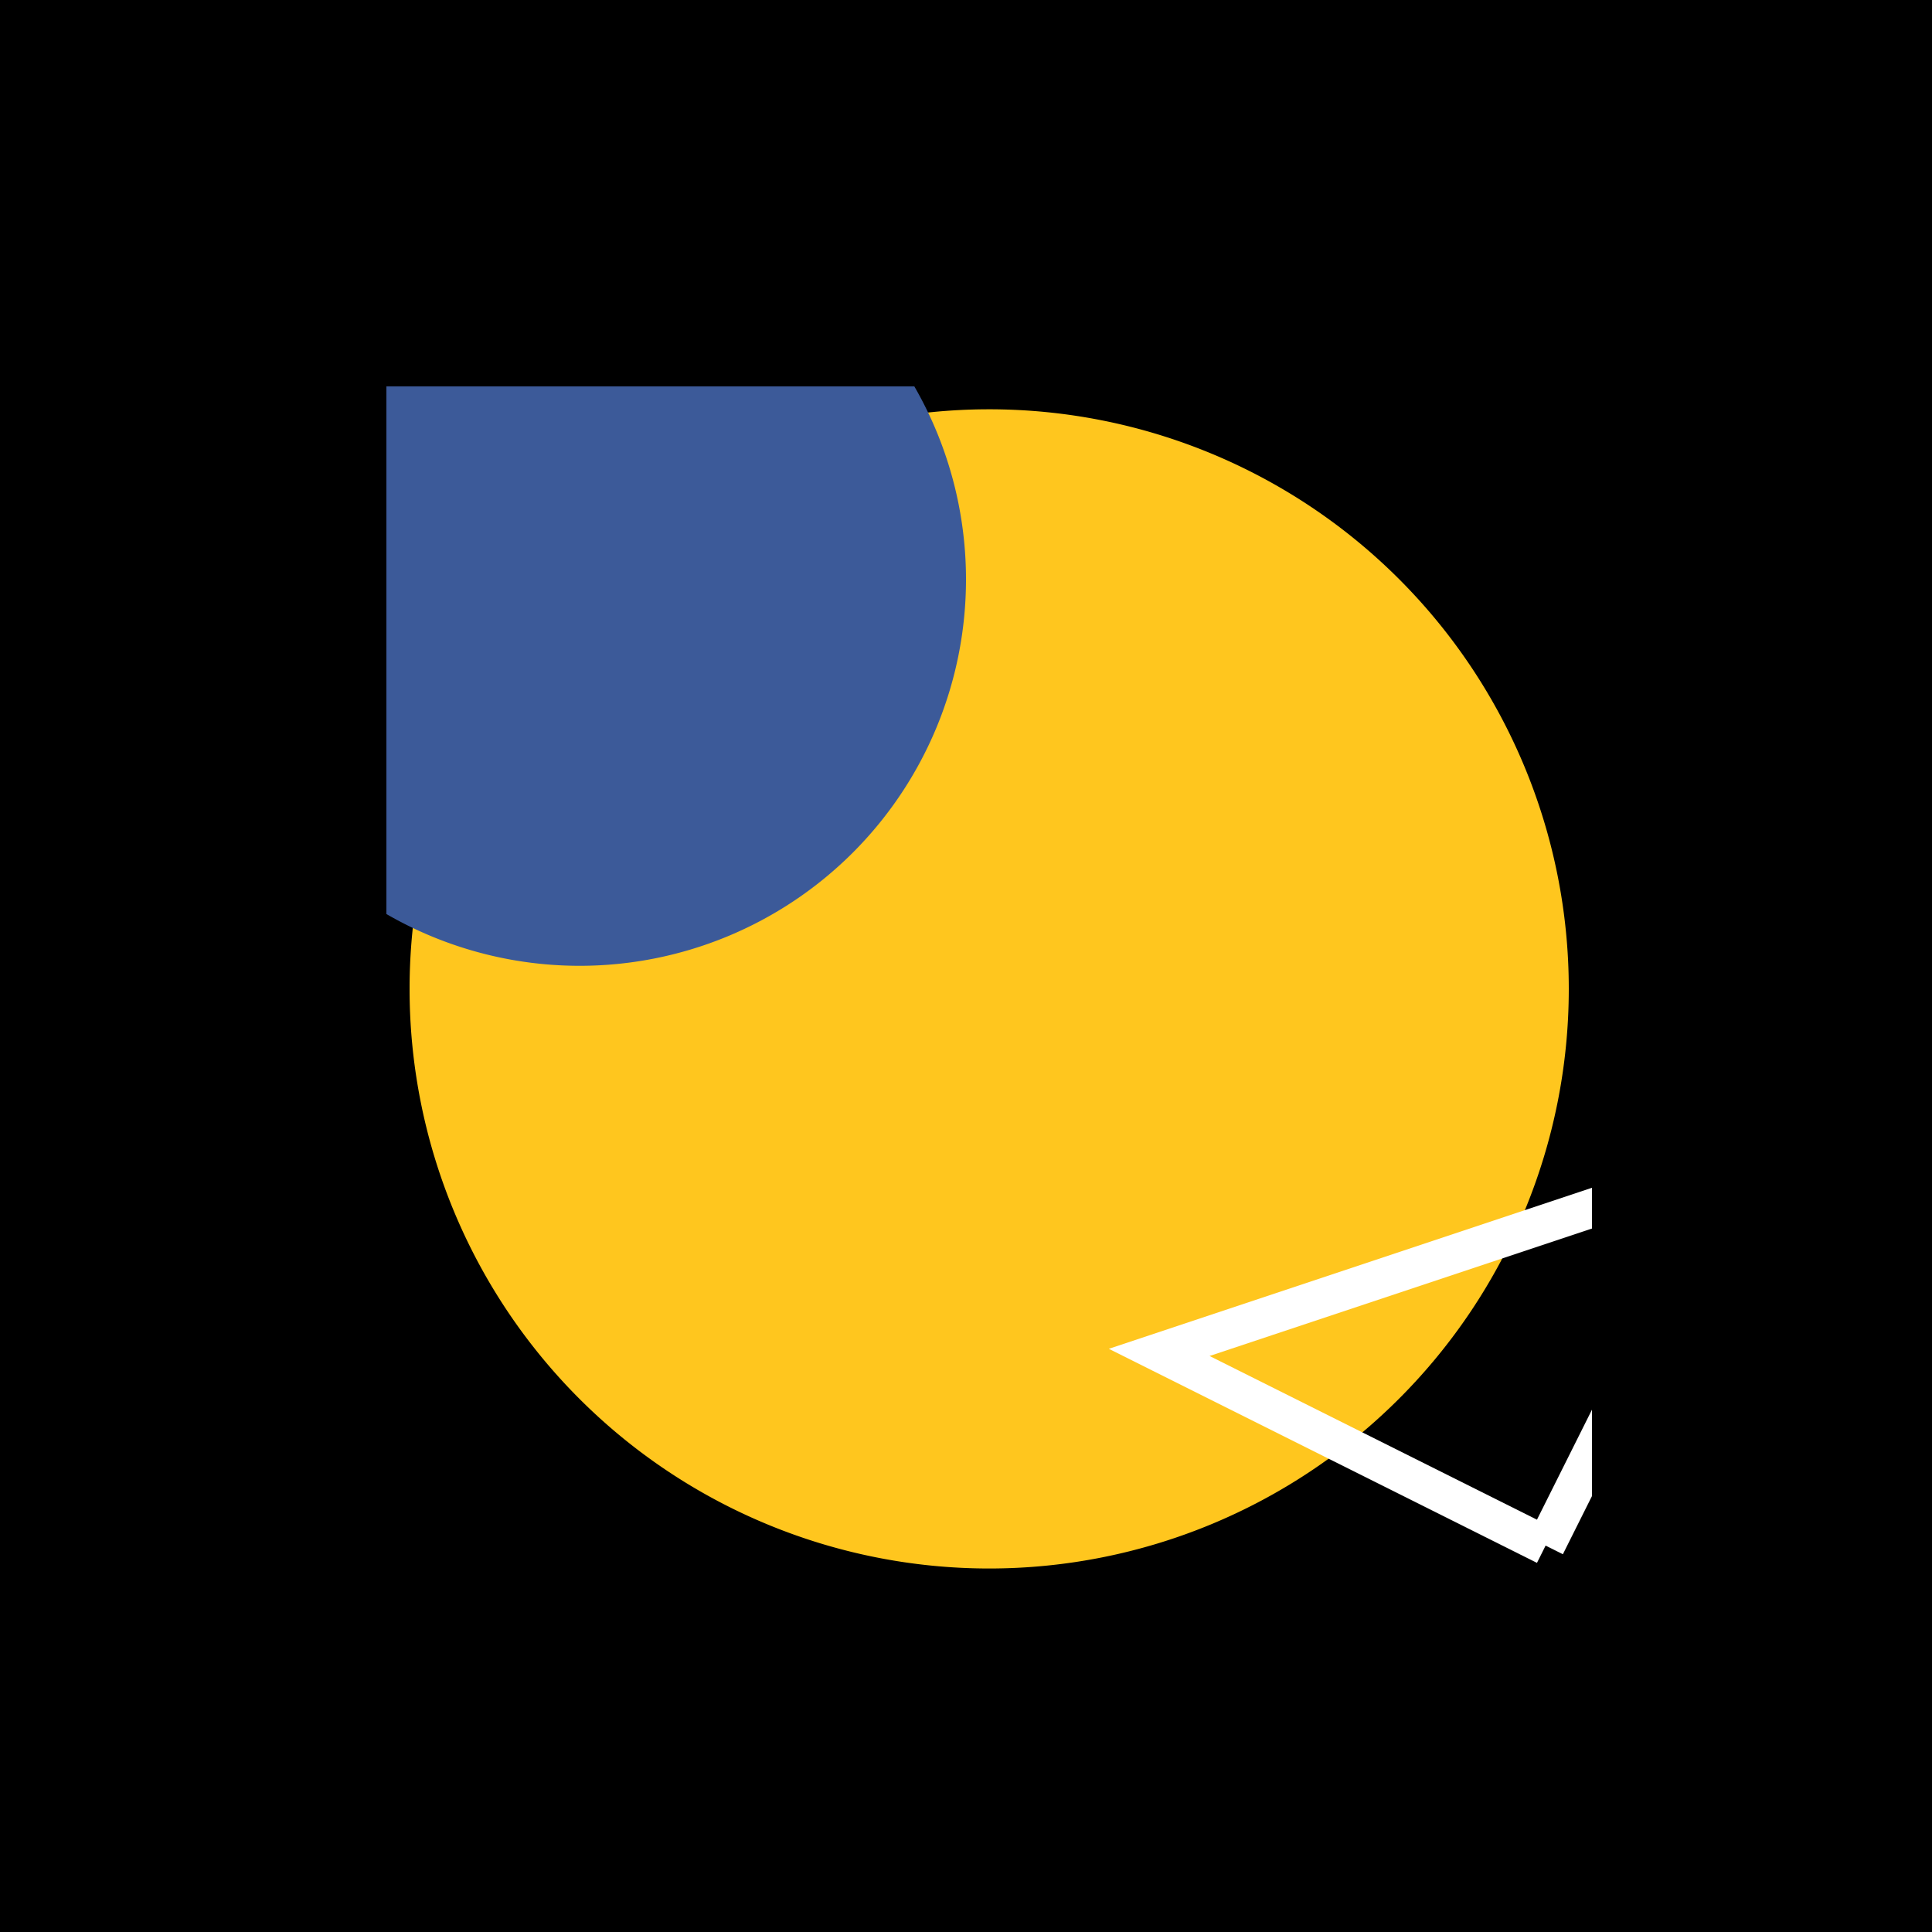 <!--

Generated by DrawGPT.
Free, open source, AI generated images in SVG, PNG, and HTML Canvas format.
https://drawgpt.ai

Created: 2023-09-26T23:37:49.675Z
Link: https://drawgpt.ai/prompt/71636/

-->
<svg xmlns="http://www.w3.org/2000/svg" xmlns:xlink="http://www.w3.org/1999/xlink" width="500" height="500"><defs/><g><rect fill="#000000" stroke="none" x="0" y="0" width="512" height="512"/><path fill="#FFC61E" stroke="none" paint-order="stroke fill markers" d=" M 406 256 A 150 150 0 1 1 406 255.85"/><path fill="#3C5A99" stroke="none" paint-order="stroke fill markers" d=" M 250 150 A 100 100 0 1 1 250 149.9"/><path fill="none" stroke="#FFFFFF" paint-order="fill stroke markers" d=" M 400 400 L 450 300 L 300 350 L 400 400" stroke-miterlimit="10" stroke-width="10" stroke-dasharray=""/><rect fill="#000000" stroke="none" x="0" y="0" width="100" height="512"/><rect fill="#000000" stroke="none" x="412" y="0" width="100" height="512"/><rect fill="#000000" stroke="none" x="0" y="0" width="512" height="100"/><rect fill="#000000" stroke="none" x="0" y="412" width="512" height="100"/></g></svg>